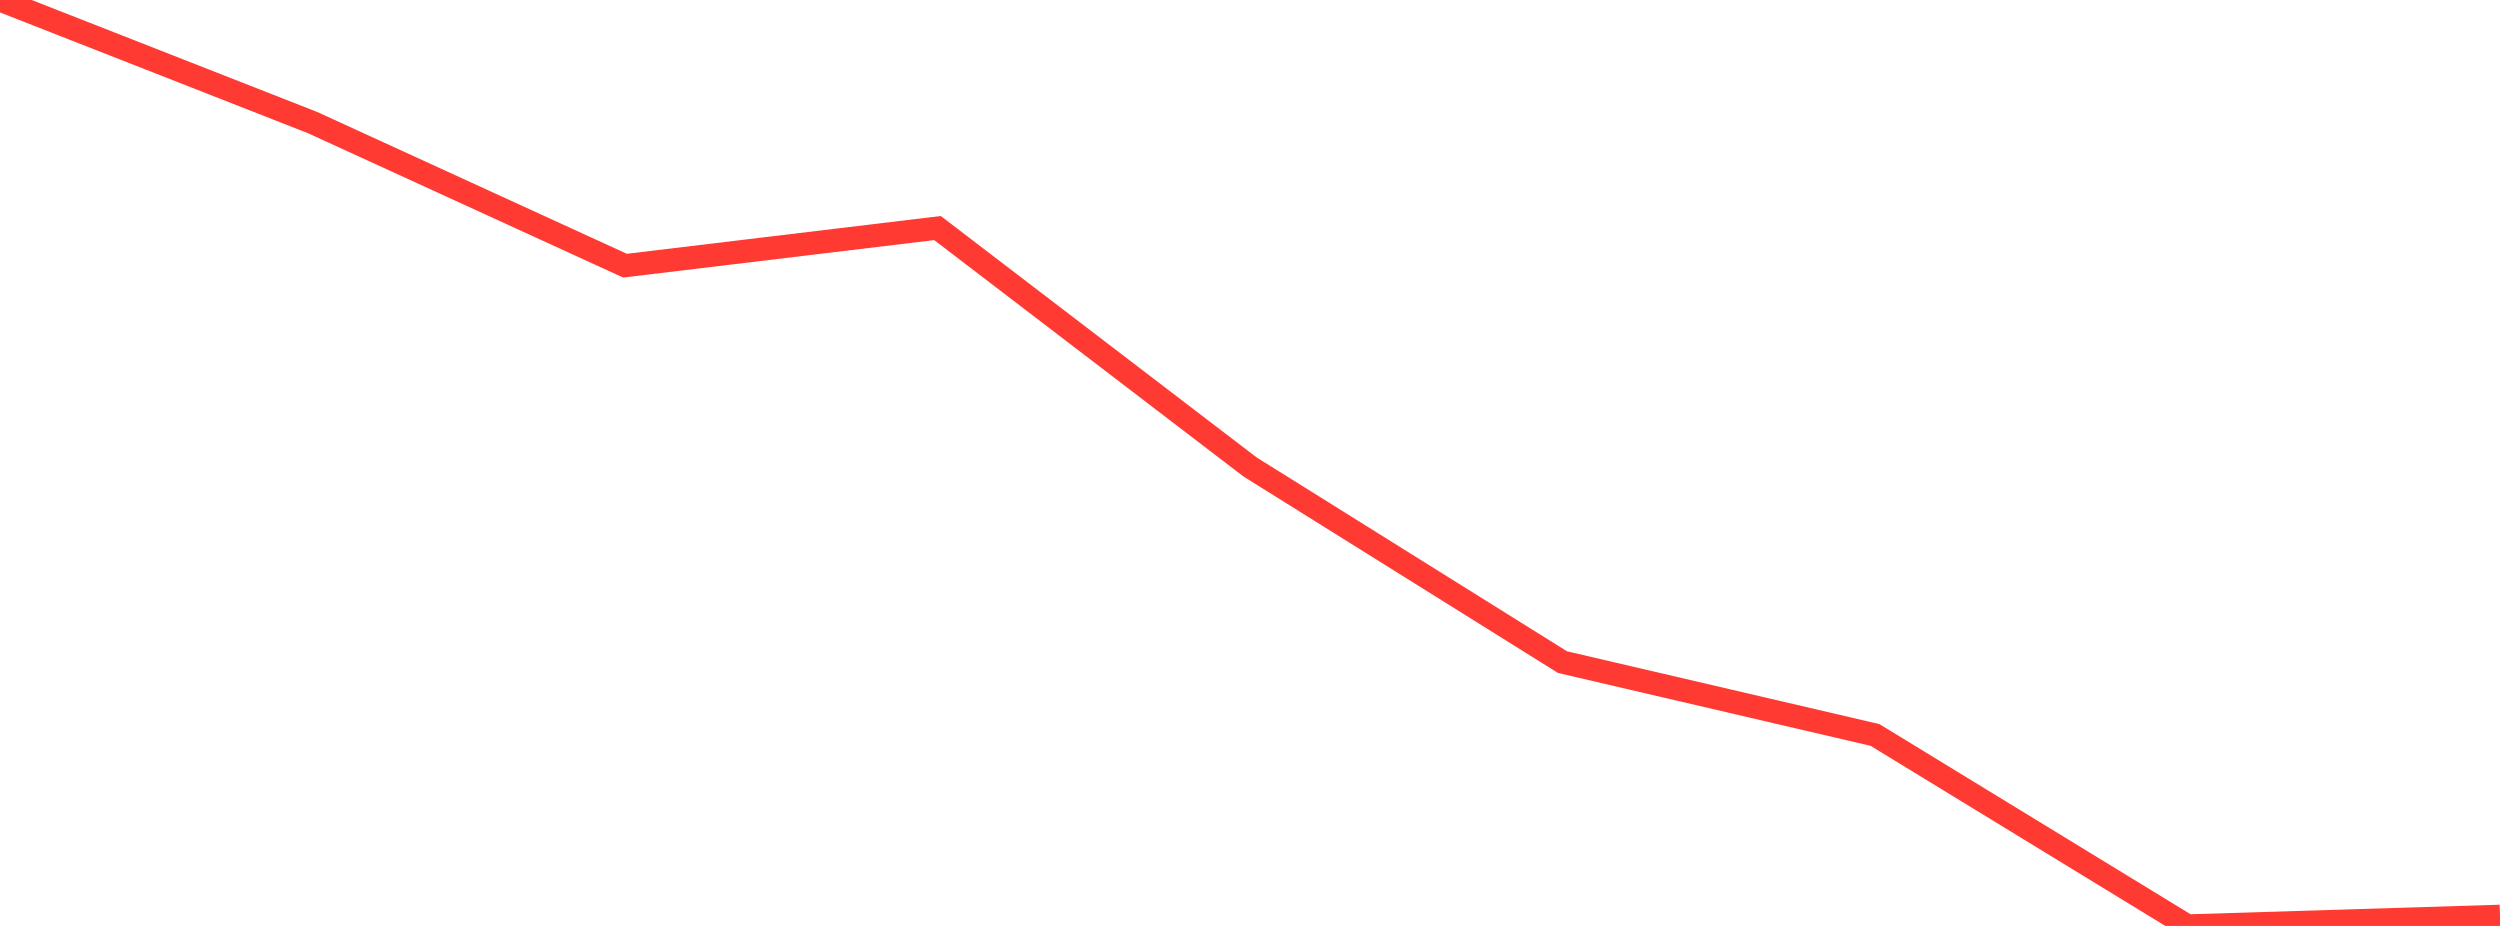 <?xml version="1.0" standalone="no"?>
<!DOCTYPE svg PUBLIC "-//W3C//DTD SVG 1.1//EN" "http://www.w3.org/Graphics/SVG/1.1/DTD/svg11.dtd">

<svg width="135" height="50" viewBox="0 0 135 50" preserveAspectRatio="none" 
  xmlns="http://www.w3.org/2000/svg"
  xmlns:xlink="http://www.w3.org/1999/xlink">


<polyline points="0.0, 0.0 16.875, 6.618 33.75, 14.346 50.625, 12.315 67.5, 25.214 84.375, 35.755 101.25, 39.688 118.125, 50.0 135.0, 49.479" fill="none" stroke="#ff3a33" stroke-width="1.25"/>

</svg>